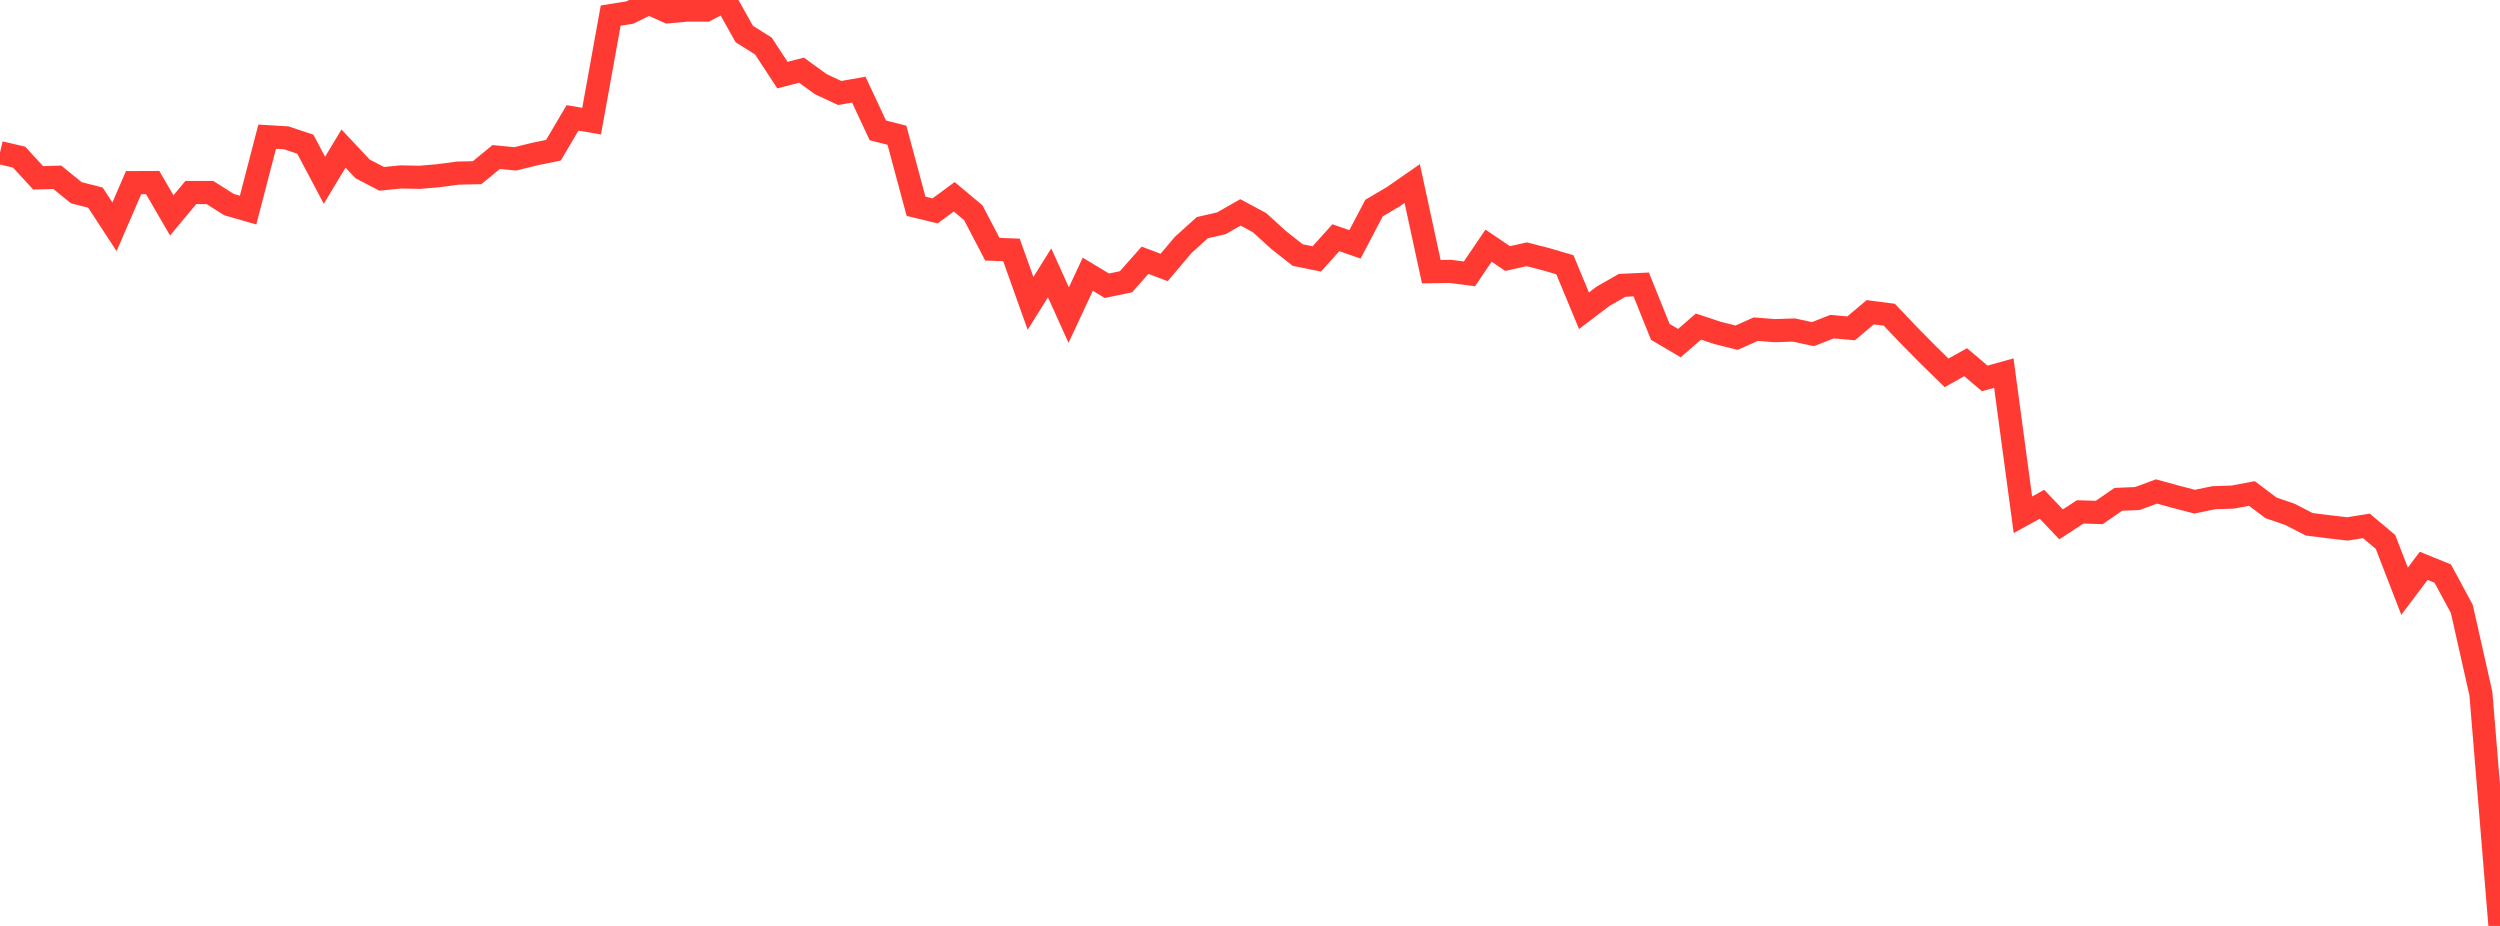 <?xml version="1.0" standalone="no"?>
<!DOCTYPE svg PUBLIC "-//W3C//DTD SVG 1.1//EN" "http://www.w3.org/Graphics/SVG/1.1/DTD/svg11.dtd">

<svg width="135" height="50" viewBox="0 0 135 50" preserveAspectRatio="none" 
  xmlns="http://www.w3.org/2000/svg"
  xmlns:xlink="http://www.w3.org/1999/xlink">


<polyline points="0.0, 8.244 1.031, 8.484 2.061, 9.604 3.092, 9.573 4.122, 10.408 5.153, 10.672 6.183, 12.247 7.214, 9.862 8.244, 9.858 9.275, 11.631 10.305, 10.396 11.336, 10.397 12.366, 11.048 13.397, 11.344 14.427, 7.381 15.458, 7.443 16.489, 7.787 17.519, 9.735 18.55, 8.022 19.58, 9.12 20.611, 9.658 21.641, 9.554 22.672, 9.574 23.702, 9.485 24.733, 9.347 25.763, 9.325 26.794, 8.48 27.824, 8.579 28.855, 8.324 29.885, 8.114 30.916, 6.367 31.947, 6.542 32.977, 0.843 34.008, 0.678 35.038, 0.17 36.069, 0.636 37.099, 0.545 38.13, 0.544 39.16, 0.0 40.191, 1.837 41.221, 2.484 42.252, 4.055 43.282, 3.79 44.313, 4.539 45.344, 5.022 46.374, 4.841 47.405, 7.042 48.435, 7.303 49.466, 11.138 50.496, 11.388 51.527, 10.625 52.557, 11.488 53.588, 13.459 54.618, 13.495 55.649, 16.382 56.679, 14.734 57.71, 17.016 58.74, 14.808 59.771, 15.43 60.802, 15.216 61.832, 14.054 62.863, 14.443 63.893, 13.226 64.924, 12.294 65.954, 12.058 66.985, 11.47 68.015, 12.023 69.046, 12.962 70.076, 13.772 71.107, 13.982 72.137, 12.837 73.168, 13.196 74.198, 11.235 75.229, 10.628 76.26, 9.912 77.29, 14.67 78.321, 14.655 79.351, 14.787 80.382, 13.266 81.412, 13.962 82.443, 13.731 83.473, 13.994 84.504, 14.296 85.534, 16.781 86.565, 15.998 87.595, 15.409 88.626, 15.361 89.656, 17.92 90.687, 18.527 91.718, 17.635 92.748, 17.978 93.779, 18.236 94.809, 17.775 95.84, 17.855 96.87, 17.821 97.901, 18.043 98.931, 17.639 99.962, 17.731 100.992, 16.861 102.023, 16.995 103.053, 18.078 104.084, 19.124 105.115, 20.133 106.145, 19.559 107.176, 20.435 108.206, 20.147 109.237, 27.798 110.267, 27.23 111.298, 28.315 112.328, 27.643 113.359, 27.673 114.389, 26.964 115.42, 26.92 116.45, 26.539 117.481, 26.823 118.511, 27.09 119.542, 26.877 120.573, 26.842 121.603, 26.649 122.634, 27.424 123.664, 27.779 124.695, 28.311 125.725, 28.441 126.756, 28.562 127.786, 28.398 128.817, 29.265 129.847, 31.927 130.878, 30.555 131.908, 30.974 132.939, 32.883 133.969, 37.462 135.0, 50.0" fill="none" stroke="#ff3a33" stroke-width="1.25"/>

</svg>